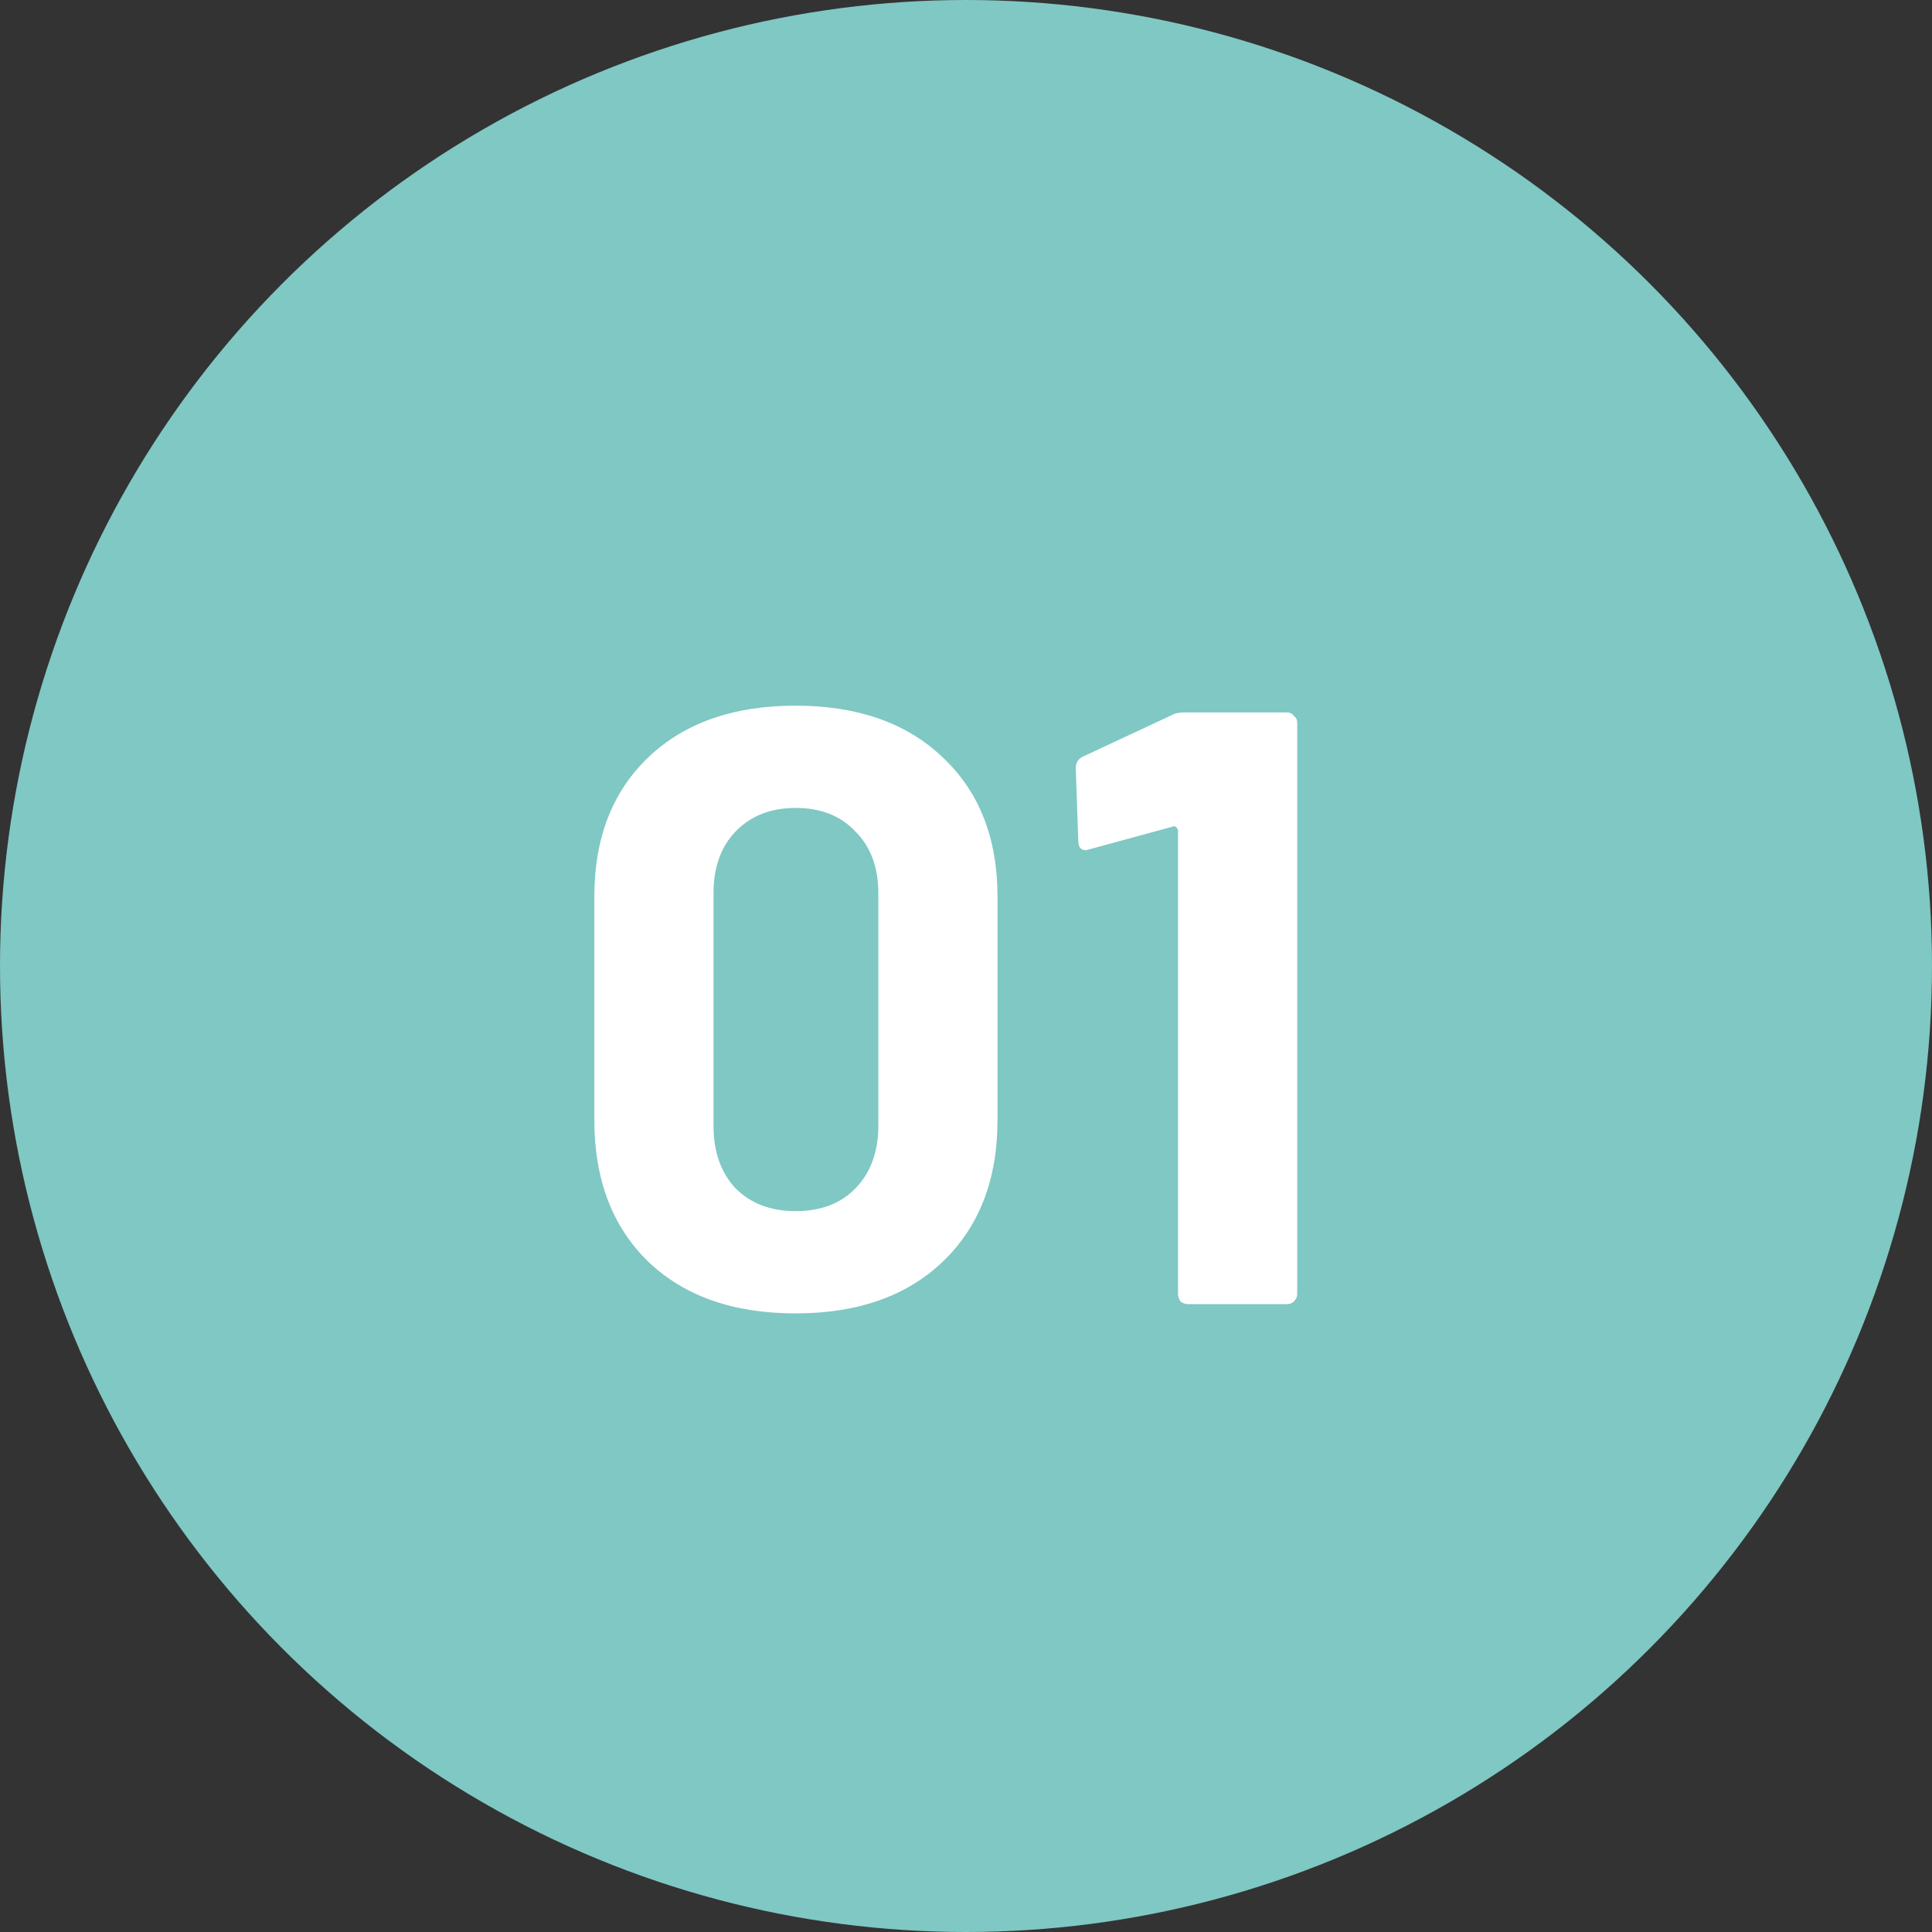 <svg width="80" height="80" viewBox="0 0 80 80" fill="none" xmlns="http://www.w3.org/2000/svg">
<rect x="0" y="0" width="80" height="80" fill="#333333" stroke="none"/>
<circle cx="40" cy="40" r="40" fill="#7FC8C4"/>
<path d="M32.94 54.385C30.373 54.385 28.343 53.673 26.85 52.25C25.357 50.803 24.61 48.843 24.61 46.37V37.13C24.61 34.703 25.357 32.778 26.85 31.355C28.343 29.932 30.373 29.22 32.94 29.22C35.507 29.22 37.537 29.932 39.03 31.355C40.547 32.778 41.305 34.703 41.305 37.13V46.37C41.305 48.843 40.547 50.803 39.03 52.25C37.537 53.673 35.507 54.385 32.94 54.385ZM32.94 50.15C33.99 50.15 34.818 49.835 35.425 49.205C36.055 48.552 36.37 47.688 36.37 46.615V36.99C36.37 35.917 36.055 35.065 35.425 34.435C34.818 33.782 33.99 33.455 32.94 33.455C31.913 33.455 31.085 33.782 30.455 34.435C29.848 35.065 29.545 35.917 29.545 36.99V46.615C29.545 47.688 29.848 48.552 30.455 49.205C31.085 49.835 31.913 50.15 32.94 50.15ZM48.535 29.605C48.652 29.535 48.827 29.5 49.06 29.5H53.295C53.412 29.5 53.505 29.547 53.575 29.64C53.668 29.71 53.715 29.803 53.715 29.92V53.58C53.715 53.697 53.668 53.802 53.575 53.895C53.505 53.965 53.412 54 53.295 54H49.2C49.083 54 48.978 53.965 48.885 53.895C48.815 53.802 48.78 53.697 48.78 53.58V34.4C48.78 34.353 48.757 34.307 48.71 34.26C48.663 34.213 48.617 34.202 48.57 34.225L45.105 35.17L44.965 35.205C44.755 35.205 44.65 35.077 44.65 34.82L44.545 31.81C44.545 31.577 44.65 31.413 44.86 31.32L48.535 29.605Z" fill="white"/>
</svg>
